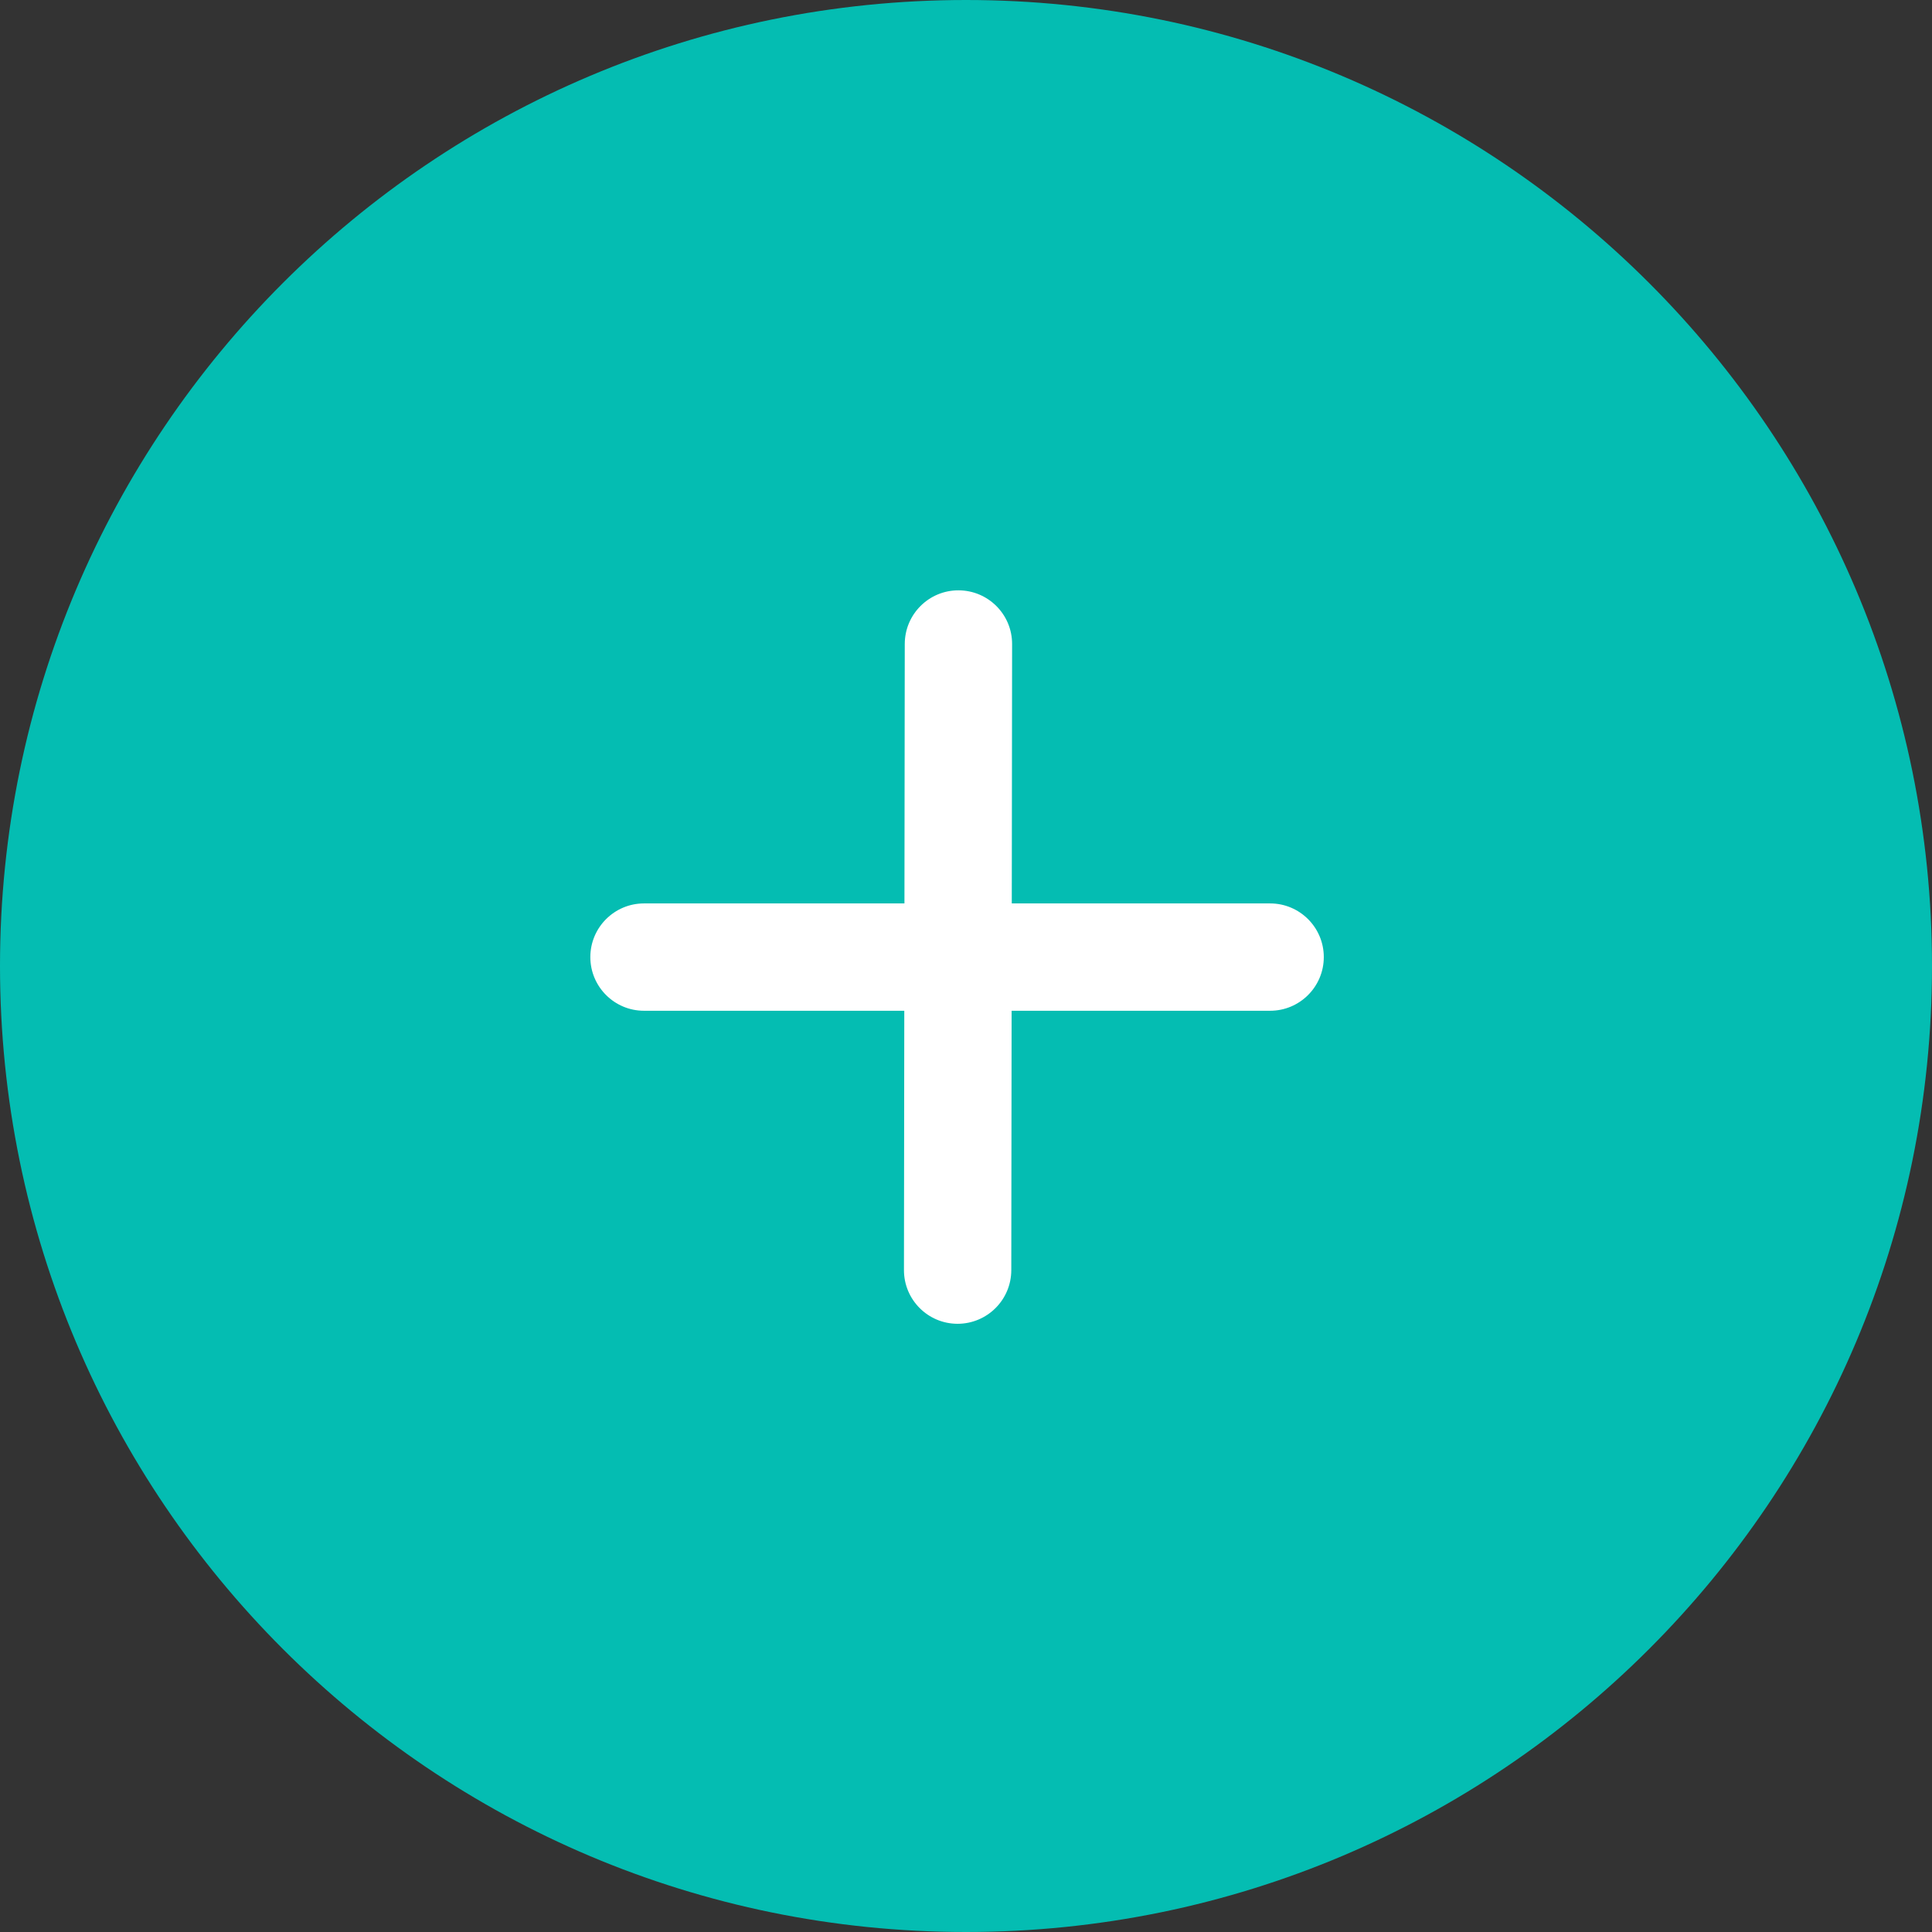 <svg width="36" height="36" viewBox="0 0 36 36" fill="none" xmlns="http://www.w3.org/2000/svg">
<rect x="0" y="0" width="36" height="36" fill="#333333" stroke="none"/>
<g id="icon">
<g id="Vector">
<path d="M36 18C36 27.941 27.941 36 18 36C8.059 36 0 27.941 0 18C0 8.059 8.059 0 18 0C27.941 0 36 8.059 36 18Z" fill="#04BDB2"/>
<path fill-rule="evenodd" clip-rule="evenodd" d="M17.86 11C18.413 11.001 18.86 11.449 18.859 12.001L18.853 16.834H23.667C24.219 16.834 24.667 17.282 24.667 17.834C24.667 18.386 24.219 18.834 23.667 18.834H18.85L18.844 23.668C18.843 24.22 18.395 24.667 17.842 24.667C17.29 24.666 16.843 24.218 16.844 23.665L16.85 18.834H12C11.448 18.834 11 18.386 11 17.834C11 17.282 11.448 16.834 12 16.834H16.853L16.859 11.999C16.86 11.446 17.308 10.999 17.86 11Z" fill="white"/>
</g>
</g>
</svg>
